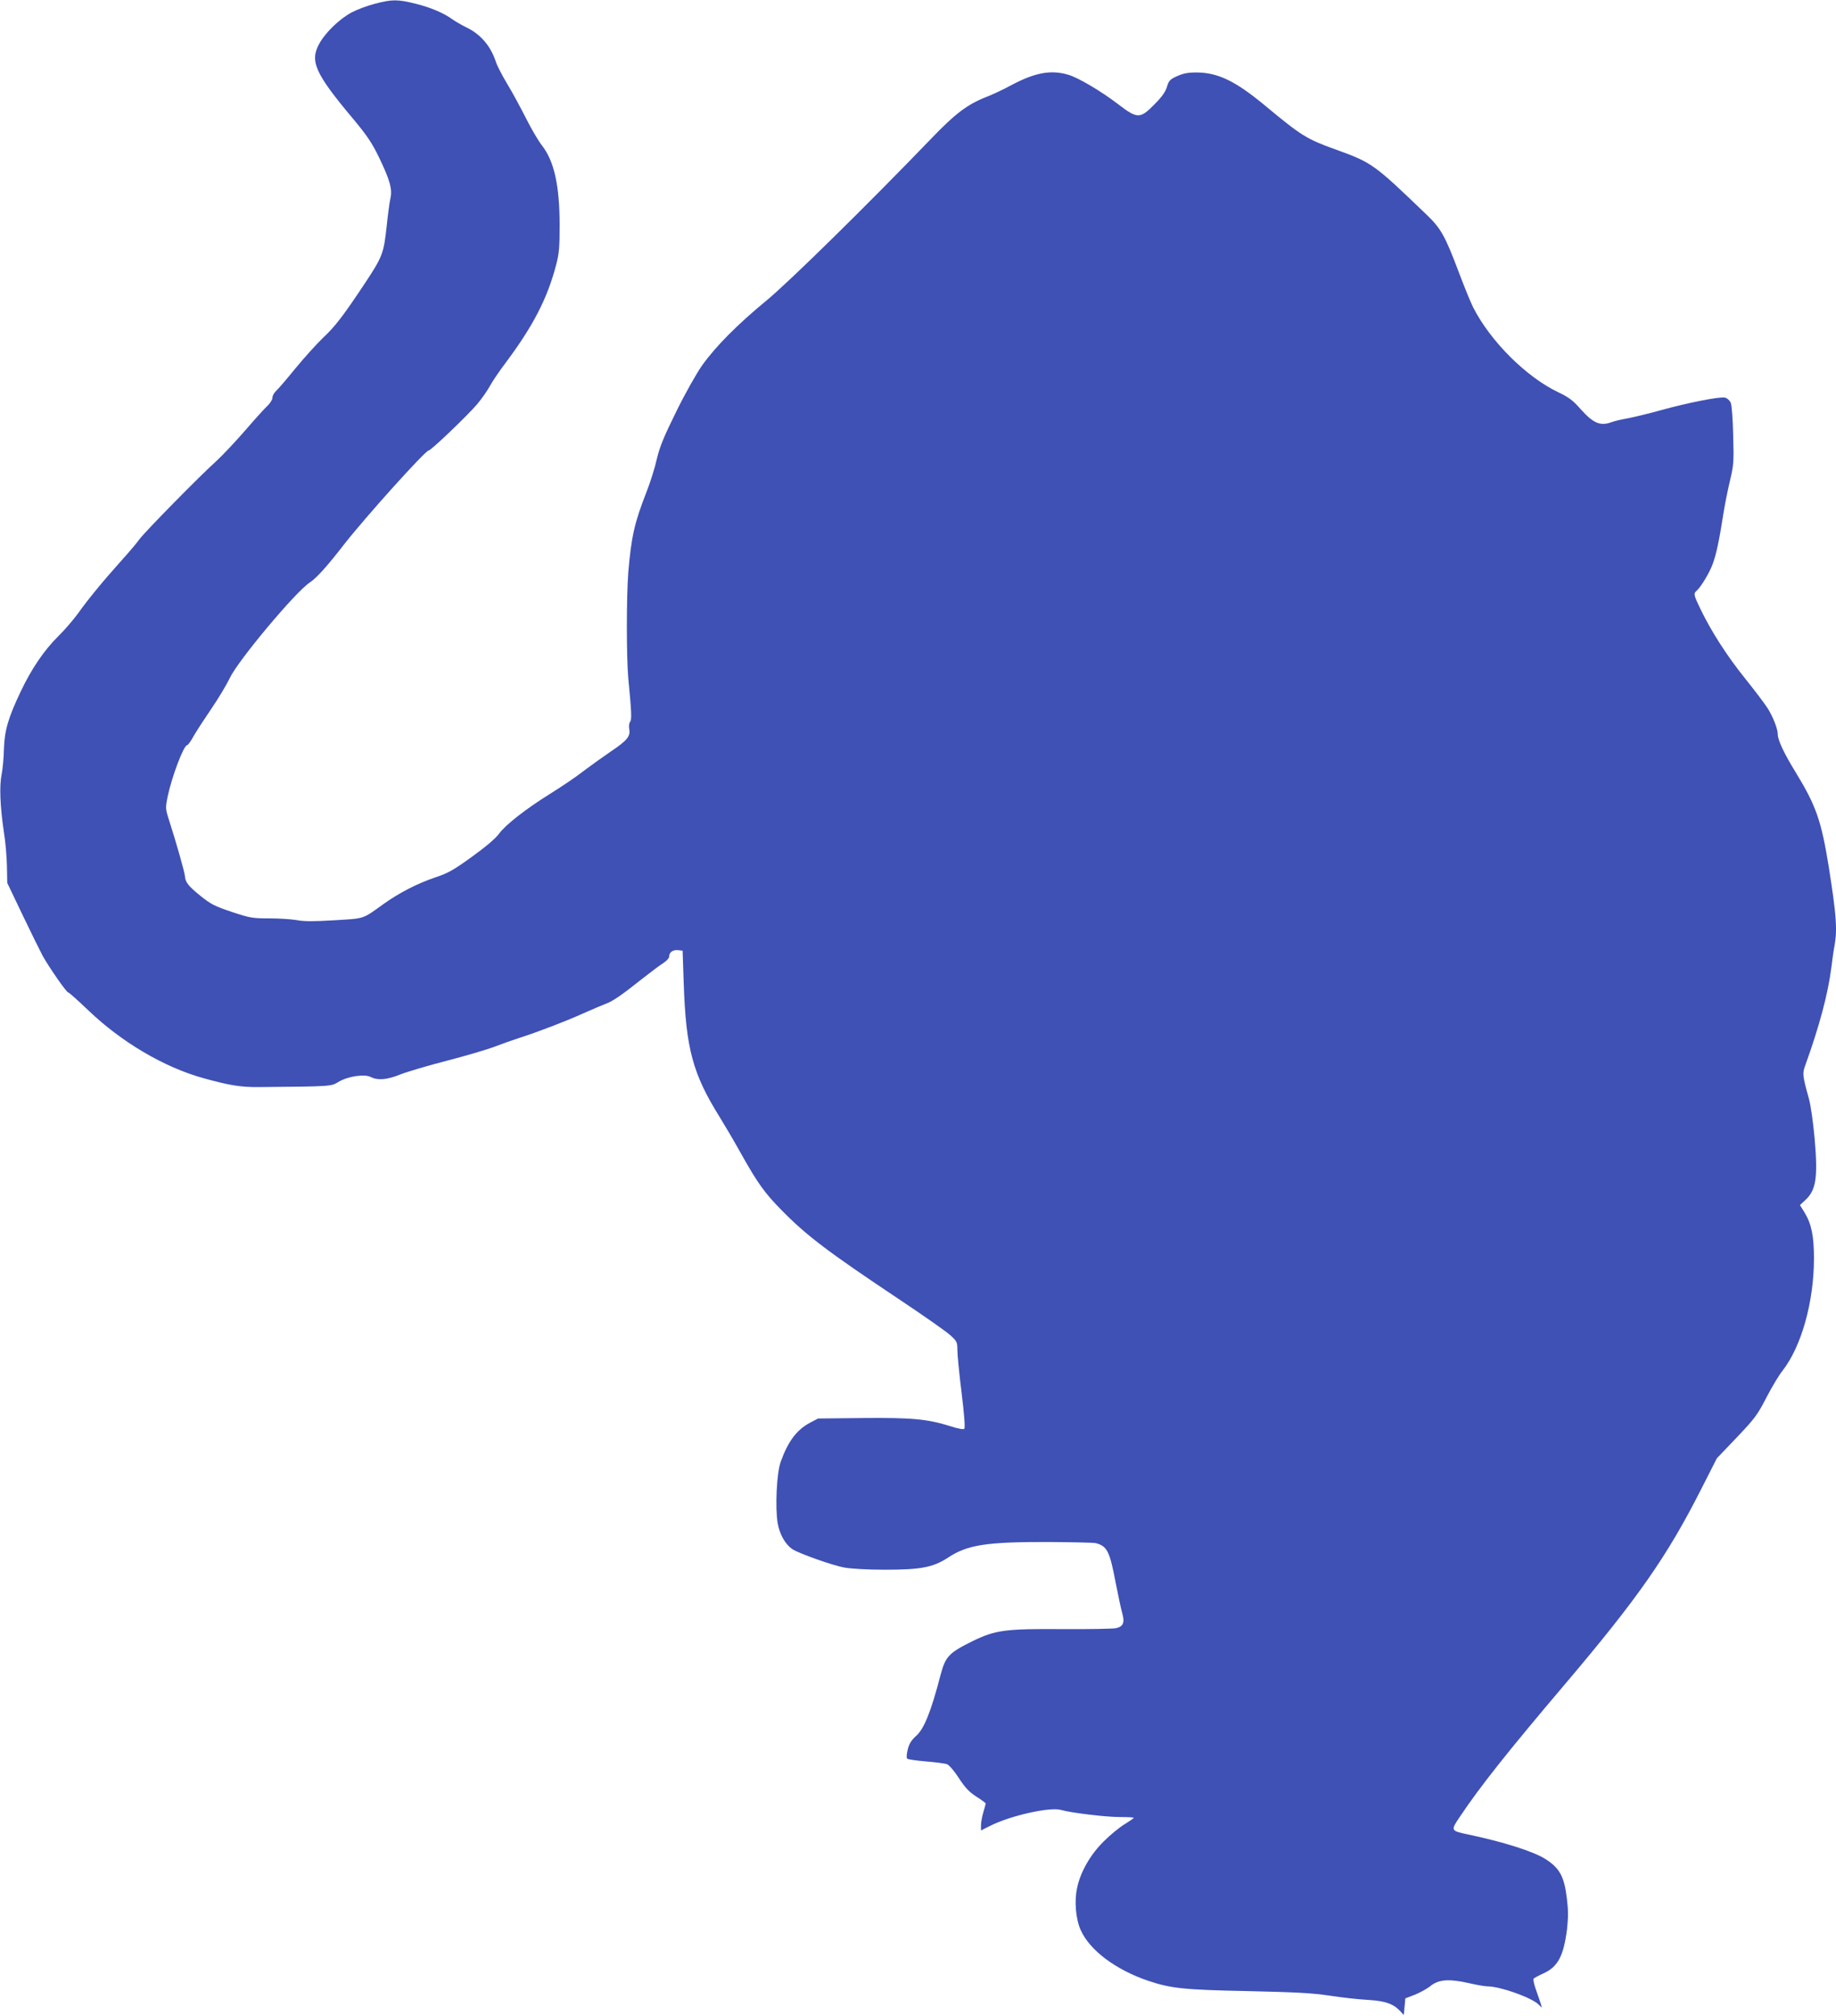<?xml version="1.0" standalone="no"?>
<!DOCTYPE svg PUBLIC "-//W3C//DTD SVG 20010904//EN"
 "http://www.w3.org/TR/2001/REC-SVG-20010904/DTD/svg10.dtd">
<svg version="1.0" xmlns="http://www.w3.org/2000/svg"
 width="1166pt" height="1280pt" viewBox="0 0 1166 1280"
 preserveAspectRatio="xMidYMid meet">
<g transform="translate(0,1280) scale(0.1,-0.1)"
fill="#3f51b5" stroke="none">
<path d="M2380 12776 c-47 -12 -113 -37 -147 -55 -75 -40 -163 -124 -203 -194
-65 -114 -32 -190 213 -482 87 -104 119 -152 162 -240 71 -147 87 -204 75
-262 -6 -24 -17 -108 -25 -185 -18 -167 -27 -190 -142 -363 -133 -200 -185
-268 -262 -340 -40 -38 -119 -126 -176 -195 -56 -69 -112 -134 -124 -144 -11
-11 -21 -29 -21 -41 0 -12 -14 -34 -31 -51 -18 -16 -82 -87 -144 -159 -62 -71
-143 -157 -179 -190 -102 -91 -457 -452 -491 -499 -16 -23 -68 -84 -115 -136
-116 -129 -216 -251 -275 -335 -28 -38 -84 -104 -126 -145 -89 -88 -170 -207
-238 -351 -78 -164 -102 -244 -106 -362 -1 -56 -8 -130 -15 -165 -15 -73 -9
-206 15 -367 10 -60 18 -157 19 -215 l2 -105 98 -205 c54 -113 112 -230 128
-260 46 -80 150 -230 161 -230 5 0 63 -52 129 -115 210 -201 480 -360 728
-429 170 -47 238 -58 355 -57 465 4 457 4 505 33 60 36 164 51 204 31 45 -23
104 -18 188 16 43 17 175 56 295 87 120 31 256 71 303 89 47 18 117 43 155 55
122 39 296 106 405 155 58 26 122 53 143 61 46 16 103 55 231 157 55 43 117
90 138 103 22 14 38 32 38 43 0 26 24 43 57 39 l28 -3 7 -205 c14 -418 57
-577 230 -854 28 -45 89 -148 135 -231 105 -187 149 -248 254 -355 162 -165
294 -265 756 -573 153 -102 297 -203 320 -225 40 -37 43 -42 43 -93 0 -30 12
-152 27 -272 17 -139 23 -221 17 -227 -6 -6 -38 0 -88 16 -147 46 -245 55
-556 52 l-285 -3 -51 -27 c-84 -44 -140 -119 -186 -248 -26 -71 -36 -292 -19
-391 13 -72 49 -134 94 -164 44 -28 253 -102 328 -116 45 -8 148 -14 259 -14
230 0 307 15 404 79 121 79 241 98 634 97 150 -1 285 -4 300 -7 73 -19 89 -50
127 -250 15 -77 33 -162 41 -191 18 -63 9 -88 -38 -99 -18 -4 -168 -7 -334 -6
-372 3 -433 -6 -579 -77 -149 -74 -170 -96 -201 -211 -61 -235 -105 -345 -156
-390 -29 -26 -44 -49 -53 -85 -7 -28 -9 -54 -4 -59 4 -5 58 -13 120 -18 61 -5
122 -13 134 -18 13 -5 46 -44 74 -87 40 -62 65 -88 111 -118 33 -21 60 -41 60
-44 0 -3 -7 -28 -15 -55 -8 -27 -15 -64 -15 -83 l0 -33 58 29 c129 65 378 121
450 101 67 -19 285 -45 375 -45 48 0 87 -2 87 -5 0 -3 -26 -21 -57 -40 -32
-19 -92 -68 -134 -110 -85 -84 -149 -196 -169 -297 -18 -83 -8 -196 23 -265
57 -129 223 -253 430 -323 144 -48 227 -57 632 -65 304 -7 408 -12 520 -29 77
-12 187 -24 245 -27 111 -7 160 -25 205 -74 l20 -22 5 53 5 53 60 23 c32 13
77 37 99 55 52 42 117 47 243 19 51 -12 105 -21 121 -21 77 0 273 -69 321
-113 l23 -22 -7 25 c-4 14 -18 53 -30 87 -12 34 -19 66 -16 71 3 5 31 20 62
34 93 42 129 110 151 283 8 73 8 118 -1 191 -17 142 -45 193 -134 251 -78 50
-268 110 -496 158 -109 23 -109 24 -49 113 128 191 303 412 668 842 464 547
648 811 865 1239 l98 193 126 132 c115 121 131 142 189 254 34 66 80 143 102
170 120 153 200 437 200 714 0 142 -16 219 -60 291 l-29 47 30 28 c73 64 85
144 63 397 -9 99 -25 212 -36 250 -40 143 -42 161 -25 207 90 249 146 457 167
623 6 50 15 114 21 144 18 105 11 192 -37 498 -48 295 -80 387 -210 600 -75
122 -114 205 -114 243 0 33 -31 112 -65 165 -17 27 -82 113 -144 190 -114 142
-213 296 -282 439 -43 89 -45 98 -24 116 26 22 82 114 102 170 22 59 42 152
68 320 9 58 28 152 42 210 23 98 25 117 20 285 -2 99 -9 192 -15 207 -7 16
-22 30 -37 34 -31 8 -242 -34 -407 -80 -68 -19 -159 -41 -203 -50 -44 -8 -93
-19 -108 -25 -73 -28 -118 -9 -200 83 -47 54 -74 74 -141 106 -204 97 -432
325 -541 540 -15 30 -56 130 -91 223 -87 231 -114 278 -204 364 -334 321 -345
330 -575 413 -187 67 -220 88 -449 278 -190 158 -301 211 -436 212 -58 0 -86
-6 -126 -24 -44 -20 -52 -29 -63 -67 -9 -31 -32 -64 -79 -111 -91 -93 -109
-93 -229 -1 -111 85 -254 169 -317 188 -112 34 -215 14 -368 -68 -46 -25 -114
-57 -153 -72 -122 -48 -199 -106 -355 -269 -394 -409 -903 -910 -1045 -1026
-180 -148 -320 -289 -405 -408 -35 -49 -107 -176 -164 -292 -81 -164 -106
-225 -125 -305 -12 -55 -42 -149 -66 -210 -76 -194 -96 -283 -115 -510 -12
-152 -12 -539 0 -670 21 -218 23 -264 11 -278 -6 -8 -8 -27 -5 -45 9 -46 -13
-73 -119 -144 -50 -34 -128 -90 -173 -124 -44 -35 -138 -98 -207 -141 -156
-97 -286 -198 -329 -257 -21 -29 -85 -83 -171 -145 -116 -84 -152 -104 -230
-130 -114 -38 -233 -99 -333 -171 -135 -97 -115 -90 -311 -102 -130 -8 -194
-8 -239 1 -34 6 -113 11 -175 11 -107 0 -122 3 -237 41 -108 36 -133 49 -198
101 -78 63 -97 87 -100 128 -2 25 -54 209 -100 352 -24 75 -24 78 -9 153 27
127 102 325 124 325 5 0 24 26 41 58 18 31 70 111 115 177 45 66 96 152 114
190 52 111 417 547 508 607 43 28 112 105 215 238 132 170 519 600 540 600 15
0 248 223 309 295 30 36 66 88 81 116 15 28 60 94 100 147 174 233 264 407
320 621 19 73 22 111 22 251 0 254 -35 409 -114 509 -21 27 -66 103 -99 169
-33 65 -86 164 -119 218 -33 55 -65 117 -72 139 -33 102 -97 178 -190 222 -30
15 -68 37 -85 49 -56 41 -138 76 -234 100 -116 29 -151 29 -261 0z"/>
</g>
</svg>
